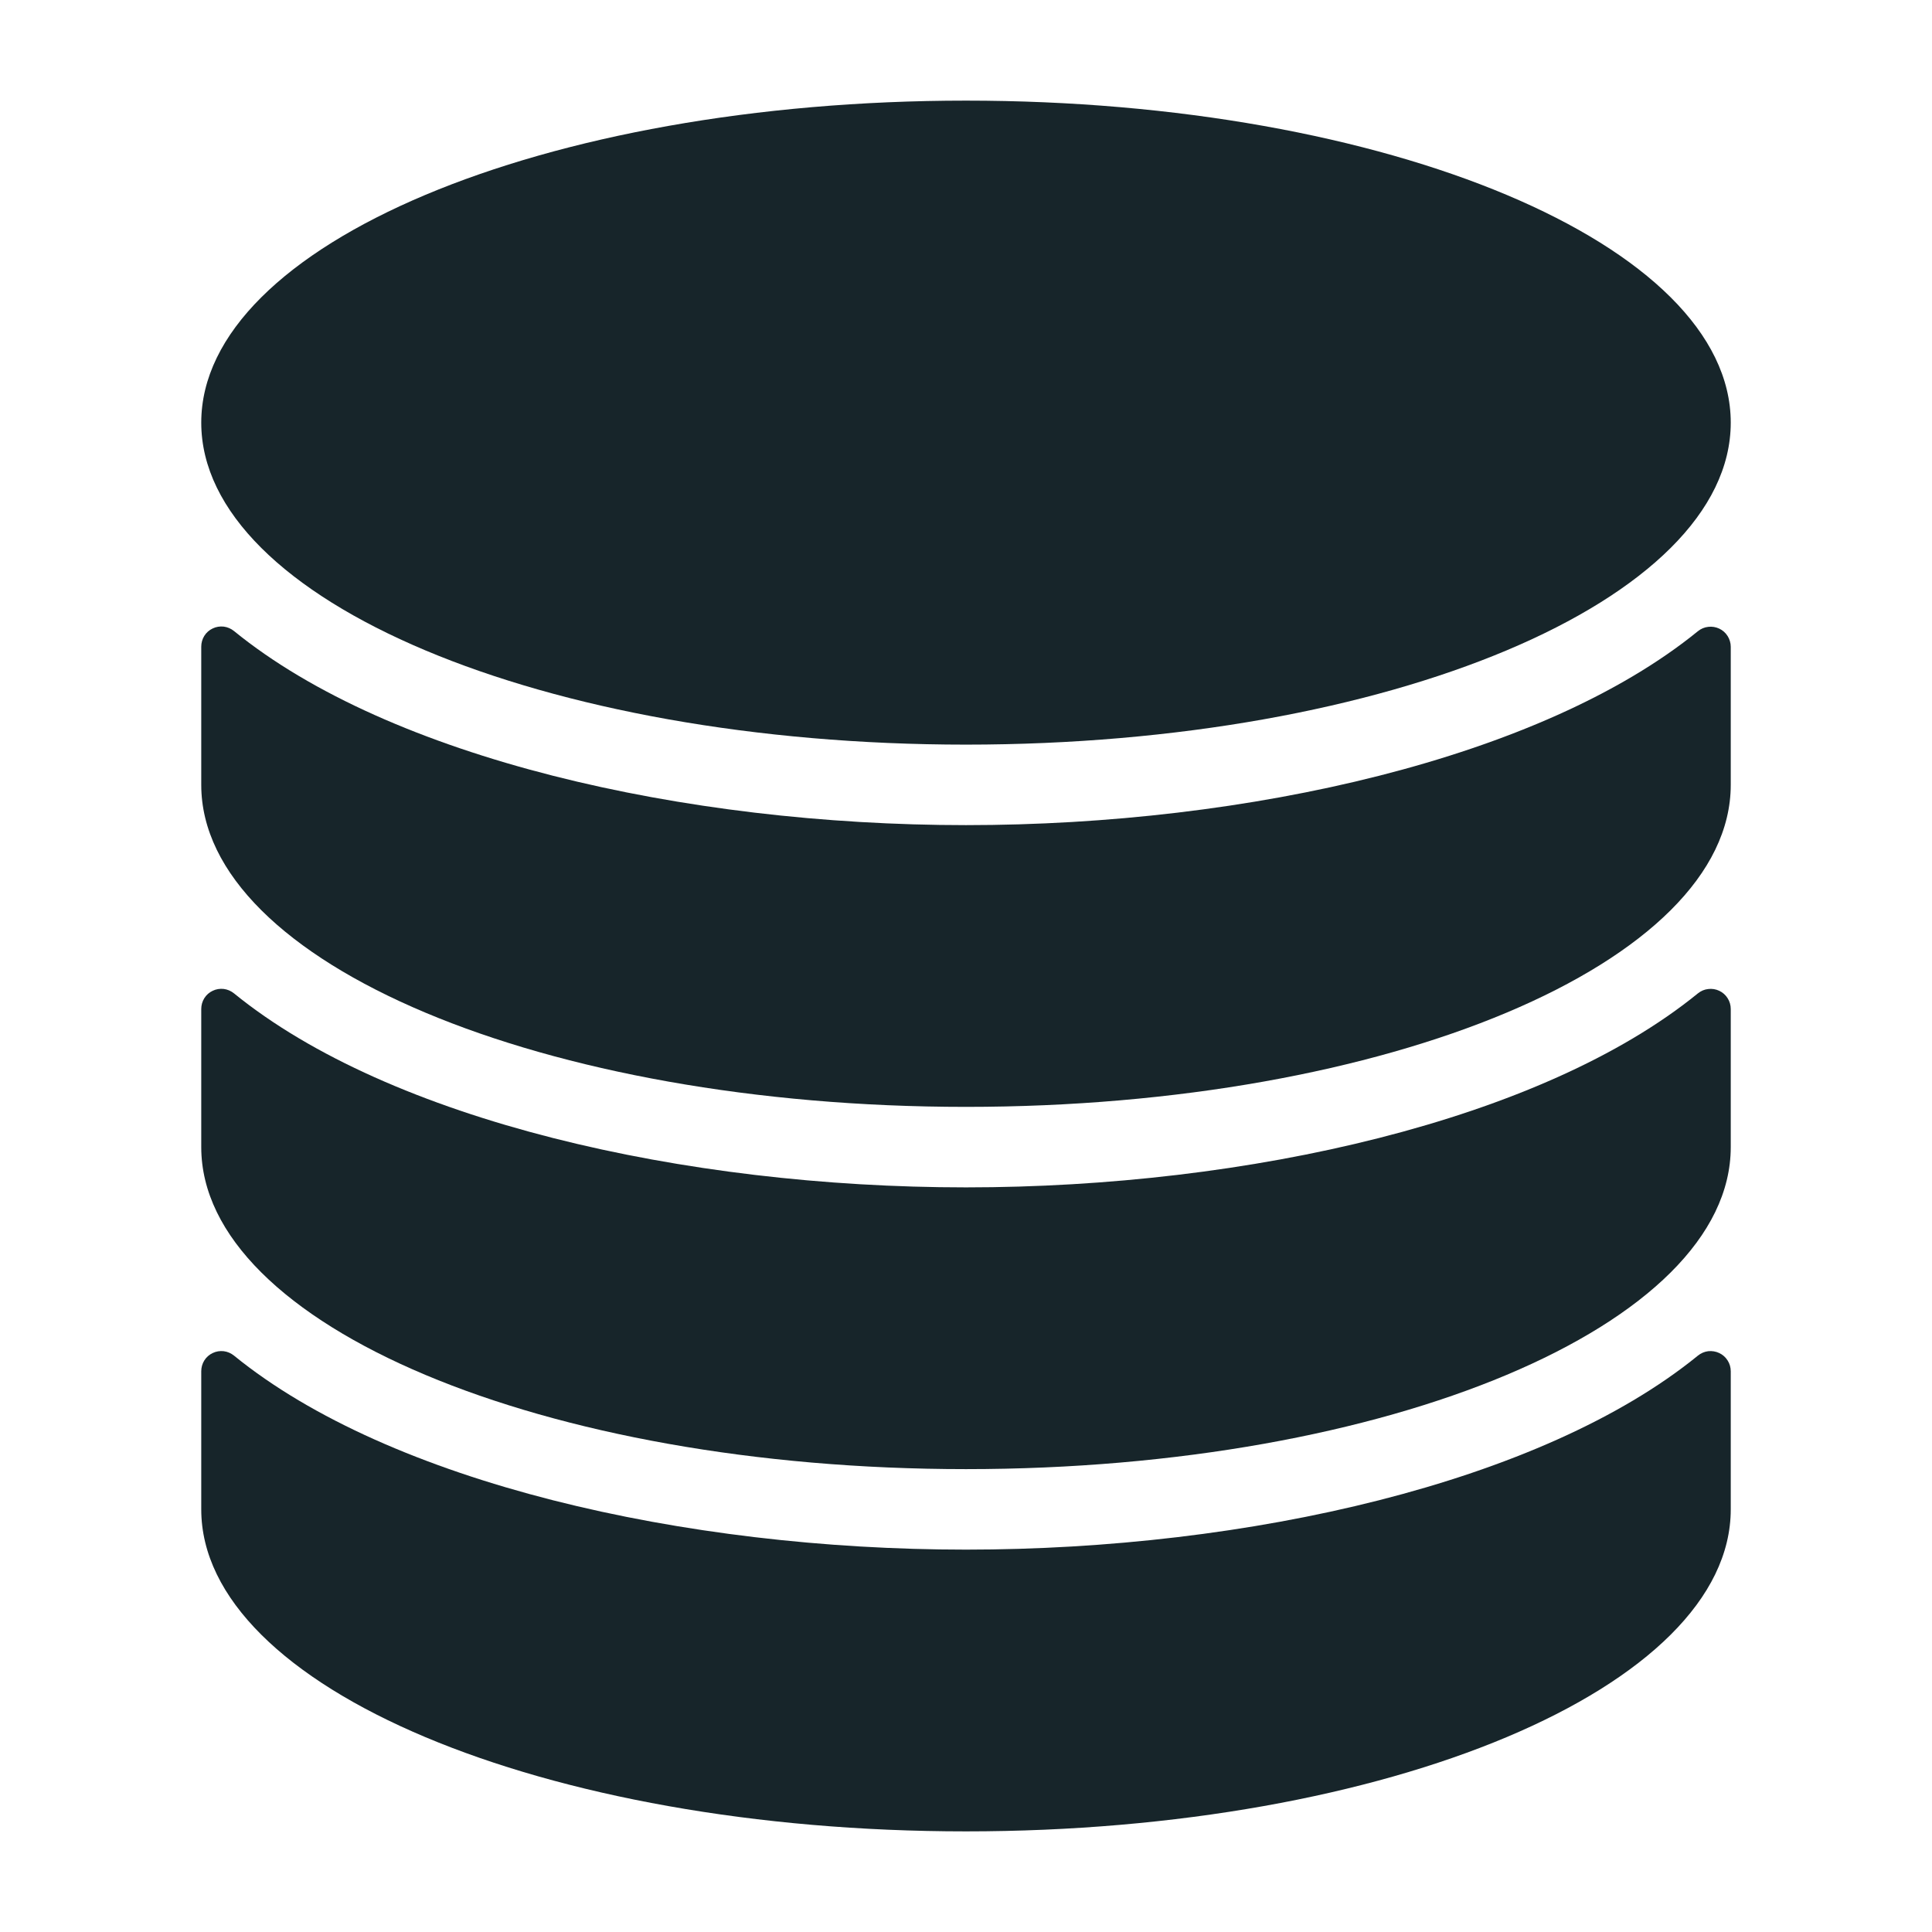 <svg width="24" height="24" viewBox="0 0 24 24" fill="none" xmlns="http://www.w3.org/2000/svg">
<path d="M21.5 17.034C21.5 16.987 21.487 16.94 21.461 16.9C21.436 16.86 21.4 16.828 21.357 16.808C21.315 16.788 21.267 16.78 21.22 16.785C21.173 16.791 21.129 16.81 21.092 16.84C19.155 18.417 15.5 19.25 12 19.25C8.5 19.25 4.844 18.417 2.907 16.84C2.87 16.81 2.826 16.791 2.779 16.785C2.732 16.78 2.685 16.787 2.642 16.808C2.599 16.828 2.563 16.86 2.538 16.9C2.513 16.94 2.5 16.987 2.5 17.034V18.75C2.5 20.96 6.754 22.75 12 22.75C17.246 22.75 21.5 20.96 21.5 18.75V17.034Z" fill="#17252A"/>
<path d="M2.5 14.25C2.5 16.46 6.754 18.25 12 18.25C17.246 18.25 21.5 16.46 21.5 14.25V12.534C21.5 12.487 21.487 12.44 21.461 12.4C21.436 12.36 21.4 12.328 21.357 12.308C21.315 12.288 21.267 12.28 21.22 12.286C21.173 12.291 21.129 12.31 21.092 12.34C19.155 13.917 15.5 14.75 12 14.75C8.5 14.75 4.844 13.917 2.907 12.34C2.87 12.31 2.826 12.291 2.779 12.285C2.732 12.28 2.685 12.287 2.642 12.308C2.599 12.328 2.563 12.36 2.538 12.4C2.513 12.44 2.5 12.487 2.5 12.534V14.25Z" fill="#17252A"/>
<path d="M12 10.25C8.5 10.25 4.844 9.417 2.907 7.839C2.87 7.809 2.826 7.79 2.779 7.784C2.732 7.779 2.685 7.786 2.642 7.807C2.599 7.827 2.563 7.859 2.538 7.899C2.513 7.939 2.5 7.986 2.5 8.033V9.75C2.5 11.96 6.754 13.75 12 13.75C17.246 13.75 21.5 11.96 21.5 9.75V8.034C21.5 7.987 21.486 7.941 21.461 7.901C21.436 7.861 21.4 7.829 21.357 7.809C21.314 7.789 21.267 7.781 21.22 7.787C21.173 7.792 21.129 7.811 21.092 7.841C19.154 9.418 15.5 10.25 12 10.25Z" fill="#17252A"/>
<path d="M12 9.25C17.247 9.25 21.5 7.459 21.5 5.25C21.5 3.041 17.247 1.25 12 1.25C6.753 1.25 2.5 3.041 2.5 5.25C2.5 7.459 6.753 9.25 12 9.25Z" fill="#17252A"/>
</svg>

